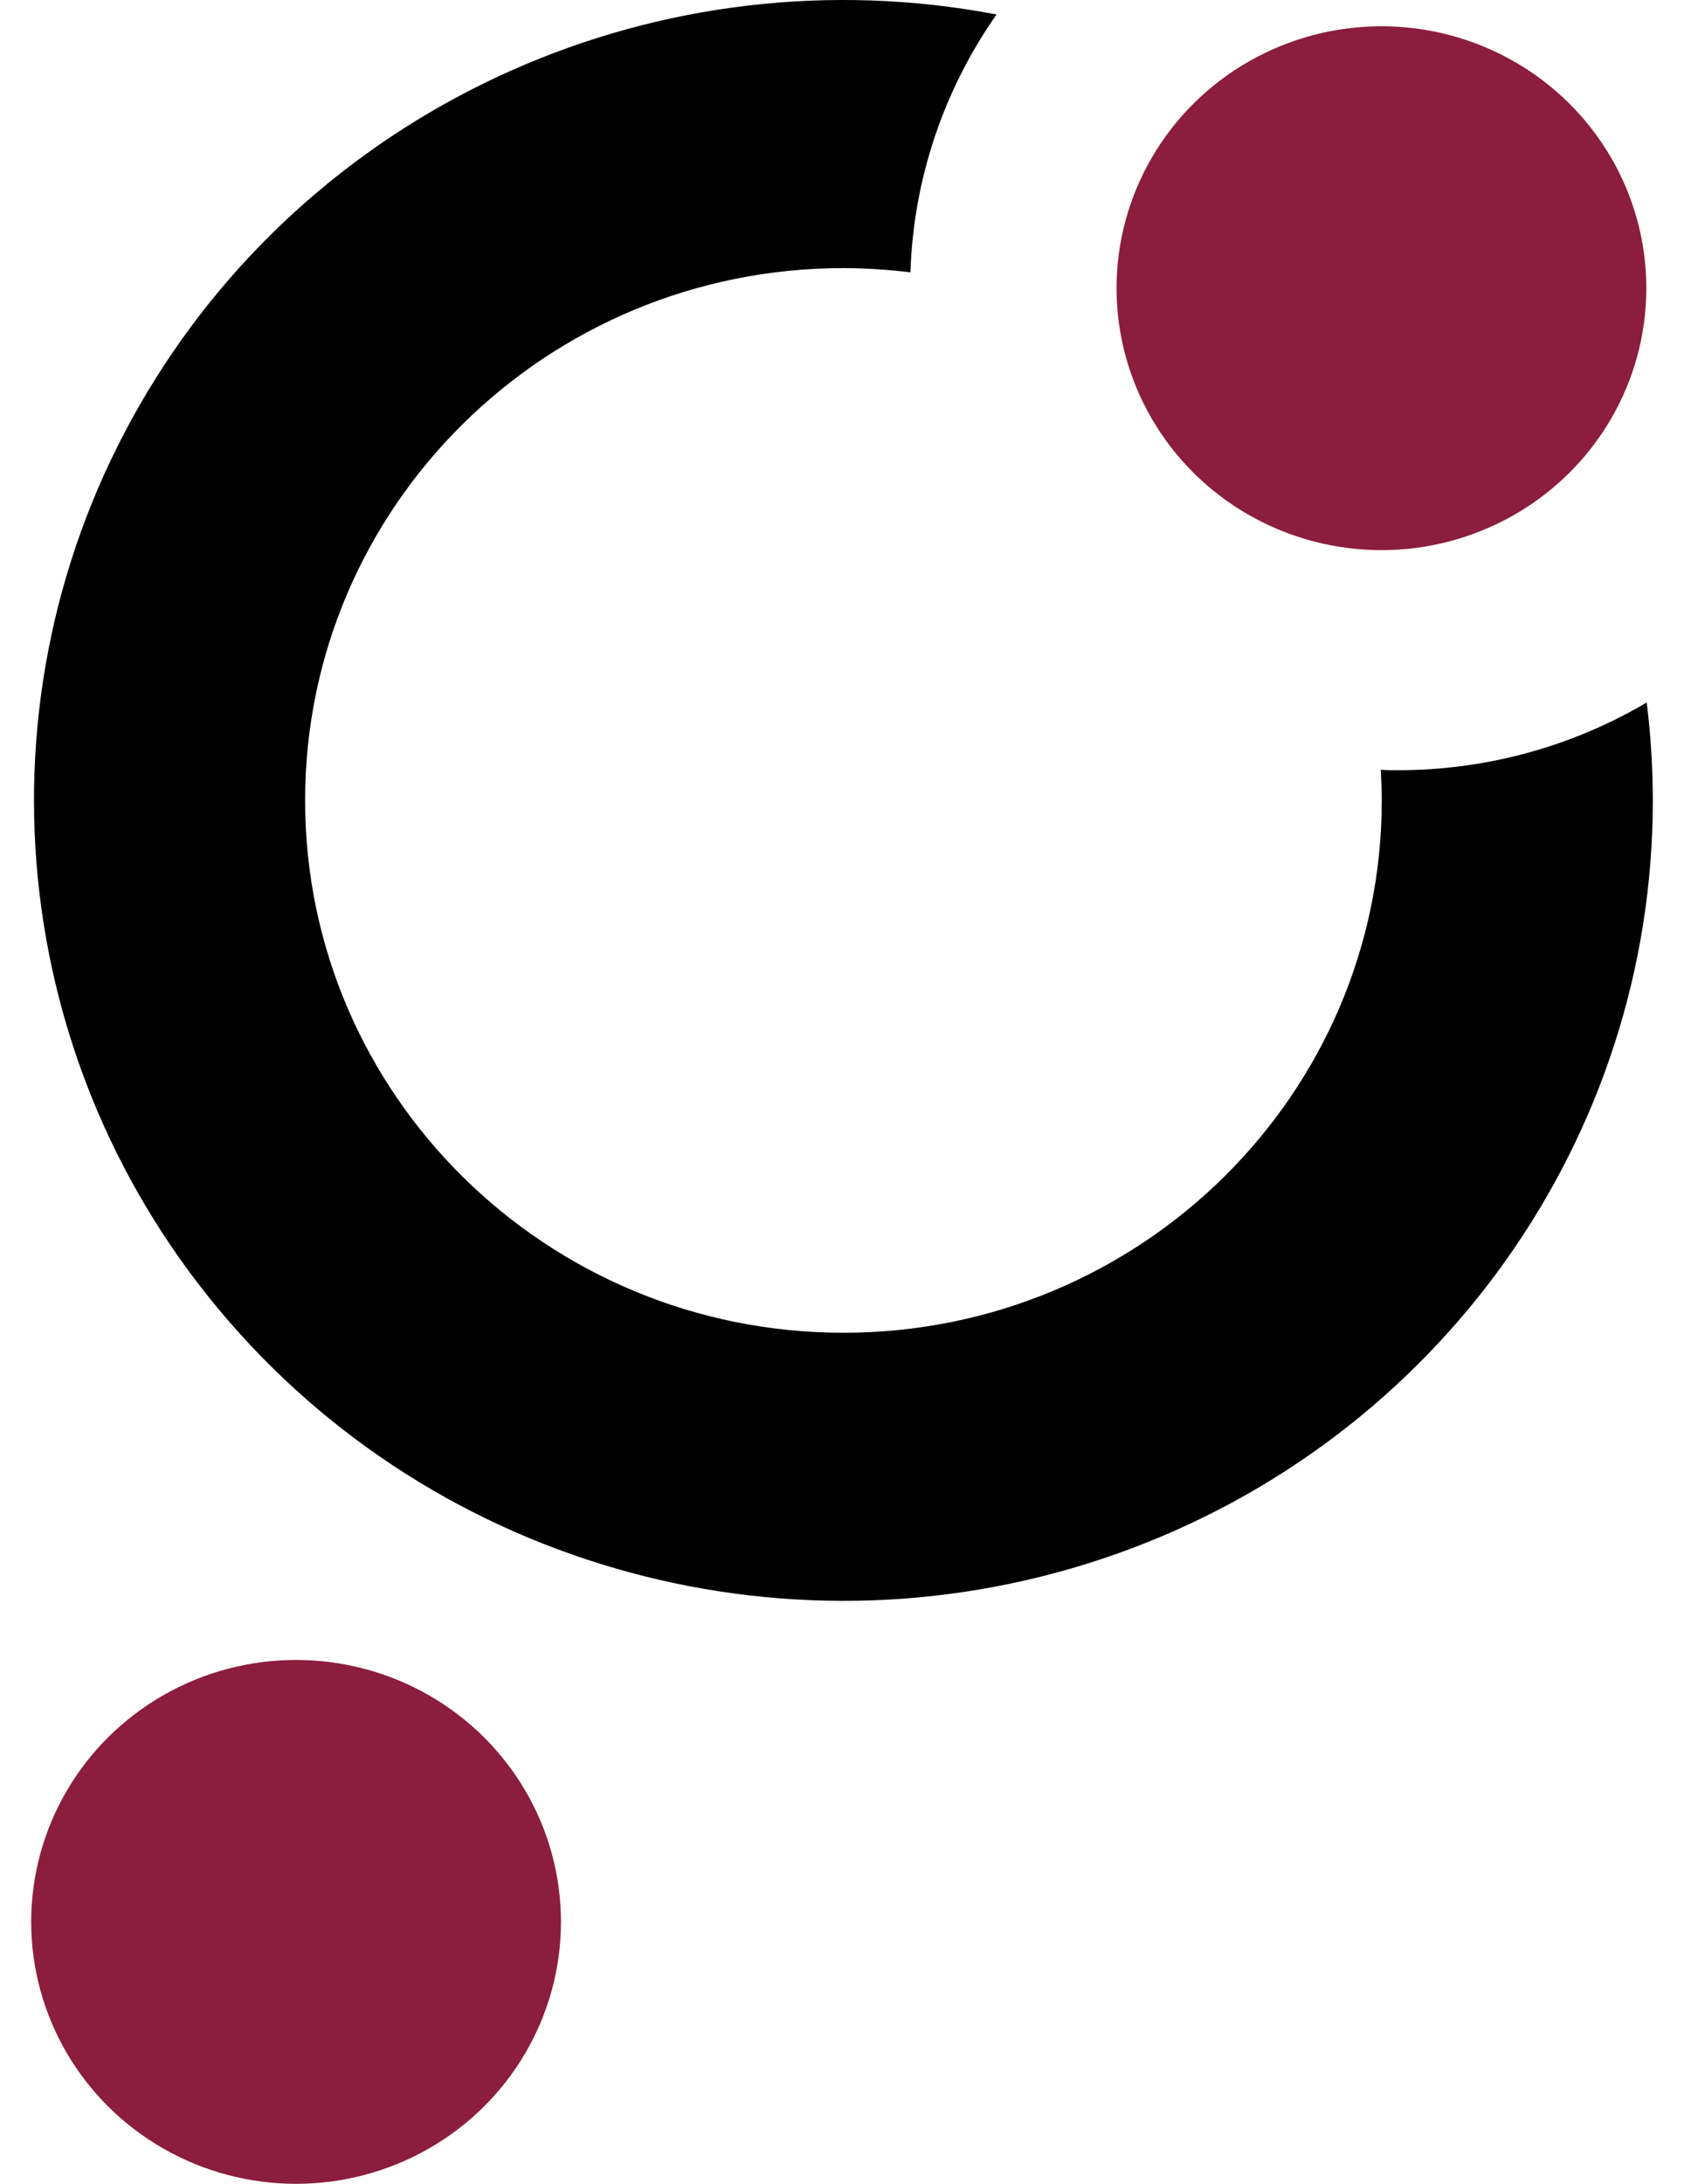 <svg width="27" height="35" viewBox="0 0 27 35" fill="none" xmlns="http://www.w3.org/2000/svg">
<g id="Group 4">
<path id="Path" d="M22.402 12.344C22.312 12.344 22.224 12.344 22.138 12.337C22.147 12.5 22.154 12.664 22.154 12.829C22.154 17.54 18.289 21.36 13.523 21.36C8.756 21.36 4.892 17.54 4.892 12.829C4.892 8.117 8.756 4.297 13.523 4.297C13.882 4.298 14.241 4.321 14.597 4.365C14.644 2.885 15.124 1.449 15.978 0.232C10.602 -0.791 5.155 1.629 2.362 6.283C-0.432 10.937 0.03 16.823 3.516 20.996C7.001 25.169 12.761 26.73 17.913 24.9C23.065 23.069 26.5 18.24 26.5 12.829C26.499 12.304 26.467 11.779 26.402 11.259C25.193 11.972 23.811 12.347 22.402 12.344Z" fill="black"/>
<ellipse id="Oval" cx="22.149" cy="4.619" rx="4.247" ry="4.198" fill="#8B1D3F"/>
<ellipse id="Oval_2" cx="4.747" cy="30.802" rx="4.247" ry="4.198" fill="#8B1D3F"/>
</g>
</svg>

